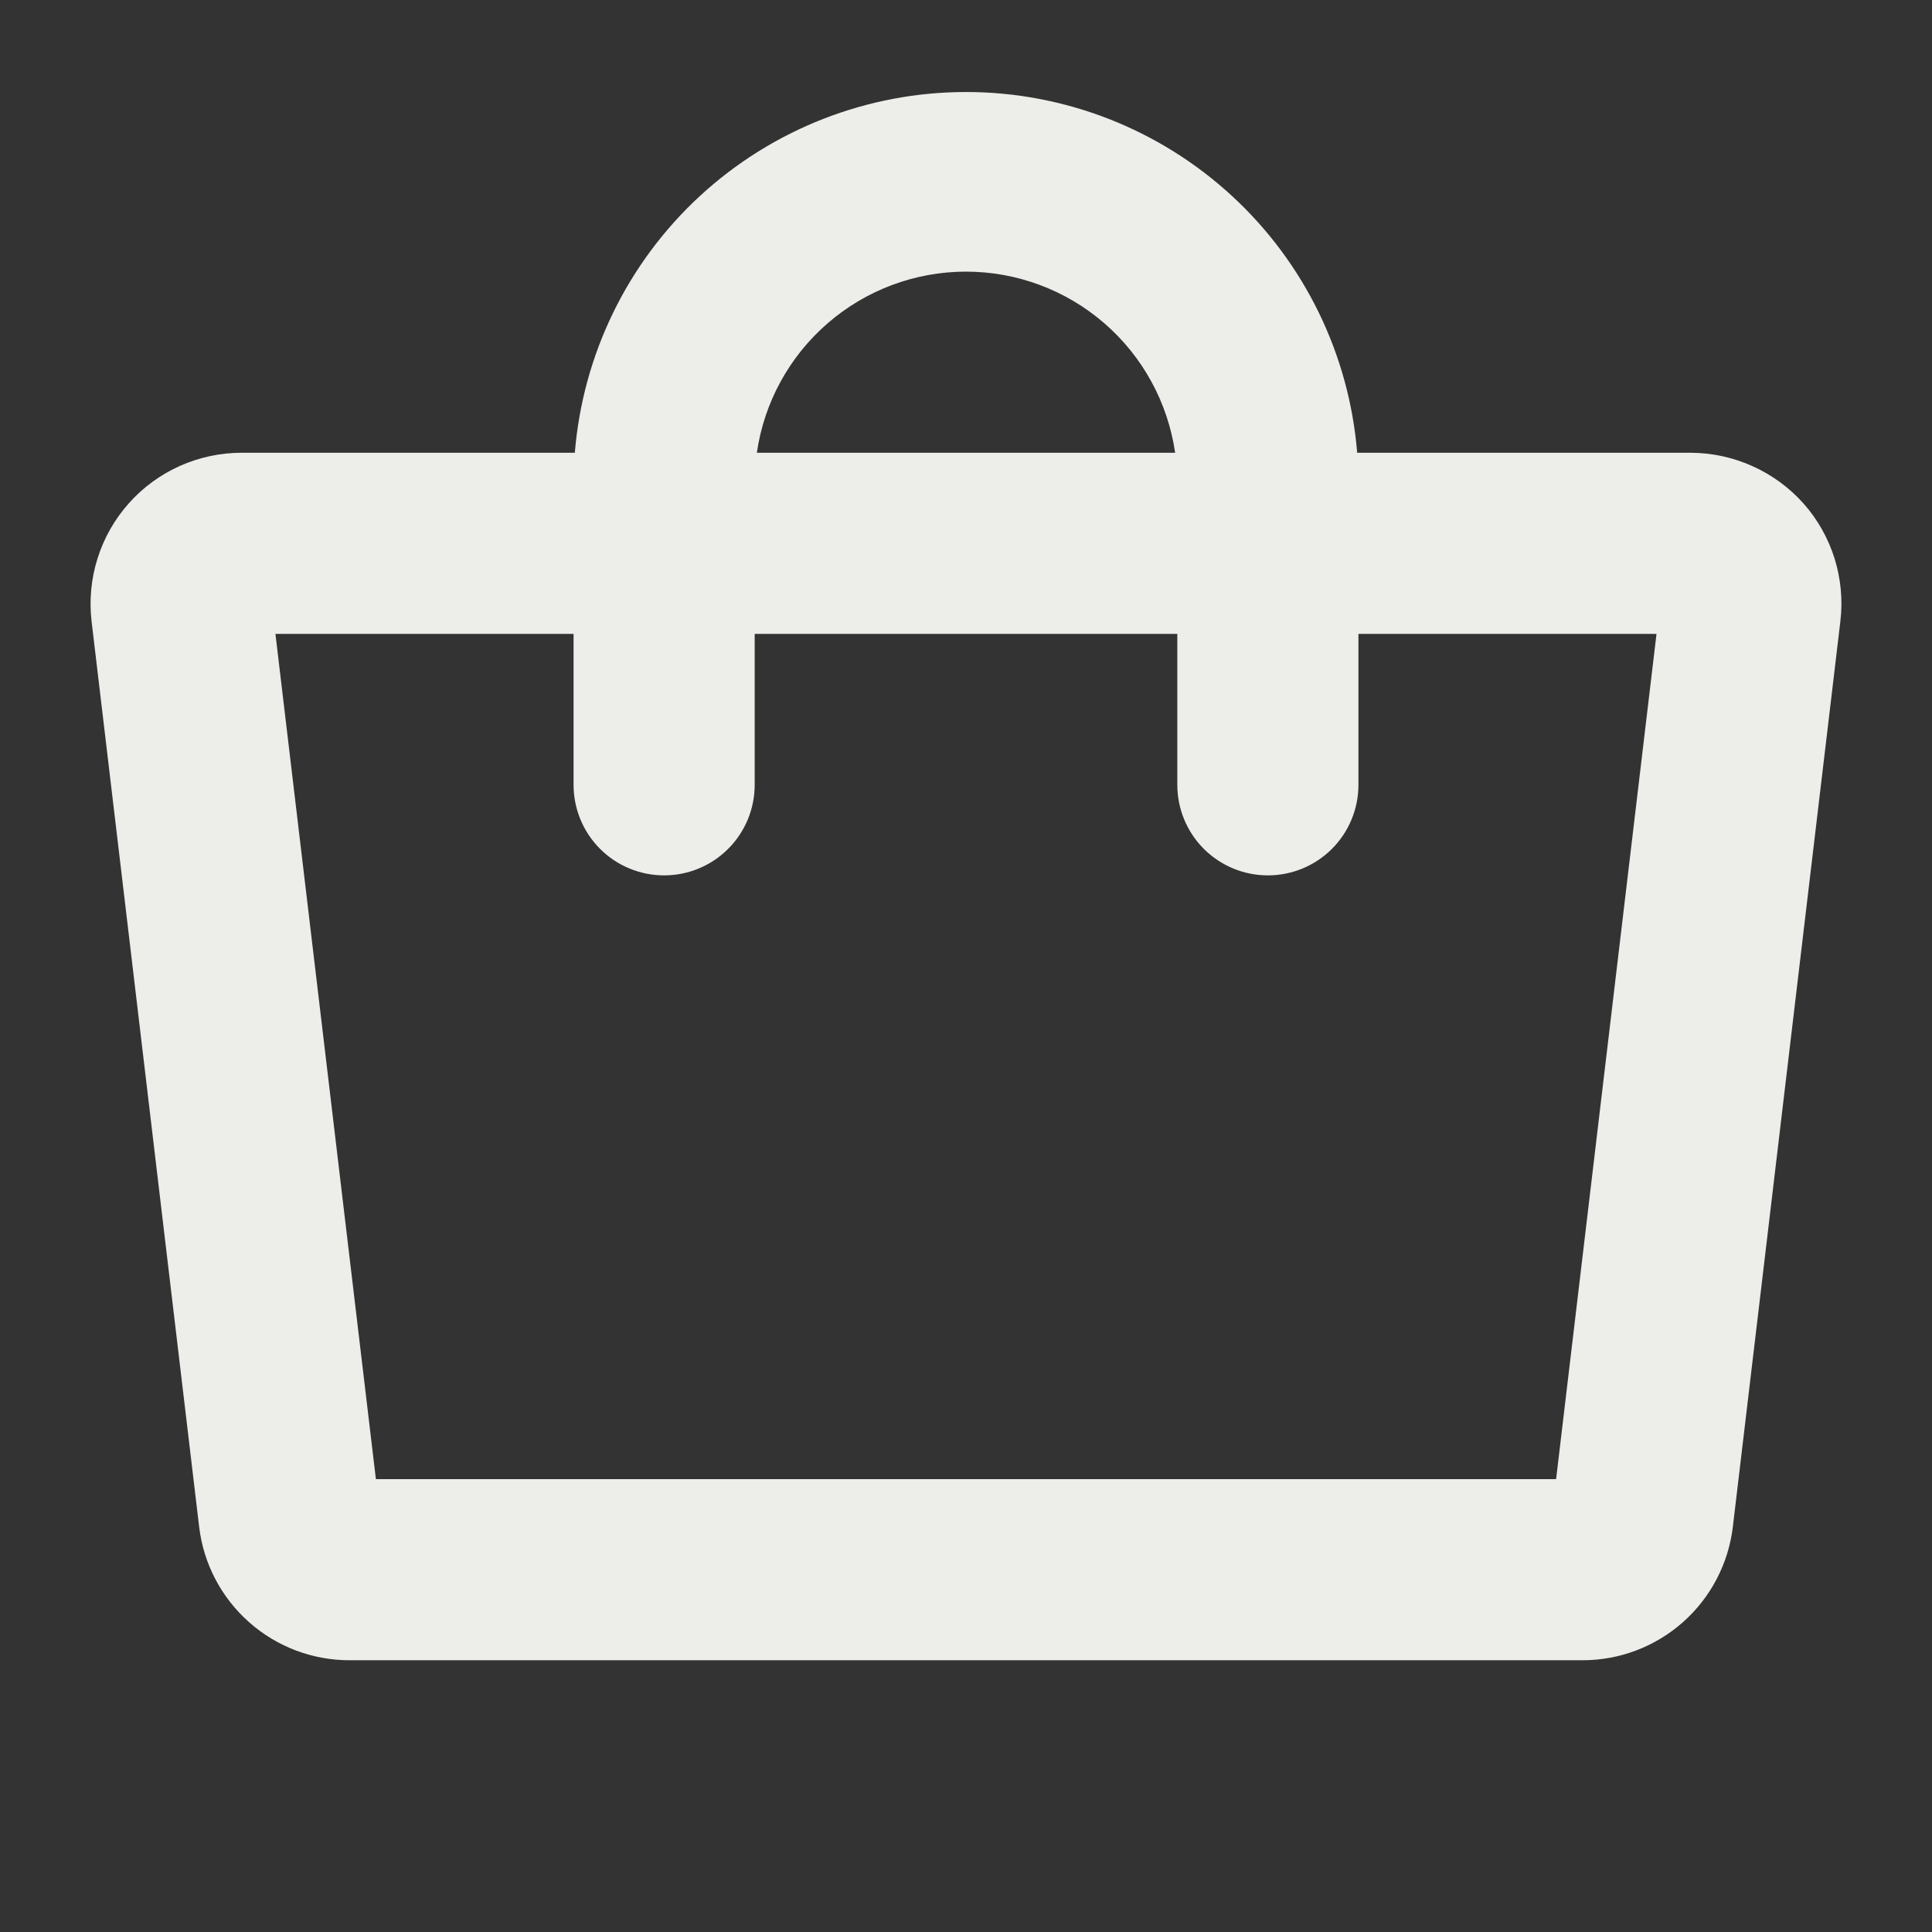 <svg width="32" height="32" viewBox="0 0 32 32" fill="none" xmlns="http://www.w3.org/2000/svg">
<rect x="0" y="0" width="32" height="32" fill="#333333" stroke="none"/>
<path d="M29.875 8.343C29.639 8.078 29.351 7.866 29.027 7.721C28.704 7.575 28.354 7.5 28 7.499H22.479C22.347 5.872 21.607 4.353 20.406 3.246C19.206 2.139 17.633 1.524 16 1.524C14.367 1.524 12.794 2.139 11.593 3.246C10.393 4.353 9.653 5.872 9.521 7.499H4.01C3.656 7.498 3.306 7.572 2.982 7.716C2.659 7.86 2.37 8.071 2.135 8.335C1.899 8.599 1.722 8.91 1.616 9.248C1.509 9.585 1.476 9.942 1.517 10.293L3.299 25.293C3.372 25.902 3.667 26.463 4.126 26.869C4.585 27.276 5.178 27.5 5.791 27.499H26.209C26.822 27.5 27.414 27.276 27.874 26.869C28.333 26.463 28.627 25.902 28.701 25.293L30.482 10.293C30.524 9.944 30.491 9.589 30.387 9.253C30.282 8.917 30.108 8.607 29.875 8.343ZM16 4.499C16.841 4.499 17.655 4.803 18.291 5.354C18.927 5.905 19.343 6.666 19.464 7.499H12.536C12.656 6.666 13.073 5.905 13.709 5.354C14.345 4.803 15.158 4.499 16 4.499ZM25.774 24.499H6.226L4.562 10.499H9.5V12.999C9.5 13.397 9.658 13.779 9.939 14.06C10.22 14.341 10.602 14.499 11 14.499C11.398 14.499 11.779 14.341 12.06 14.06C12.342 13.779 12.5 13.397 12.5 12.999V10.499H19.5V12.999C19.5 13.397 19.658 13.779 19.939 14.06C20.221 14.341 20.602 14.499 21 14.499C21.398 14.499 21.779 14.341 22.061 14.06C22.342 13.779 22.5 13.397 22.5 12.999V10.499H27.437L25.774 24.499Z" fill="#EDEDEA"/>
</svg>
